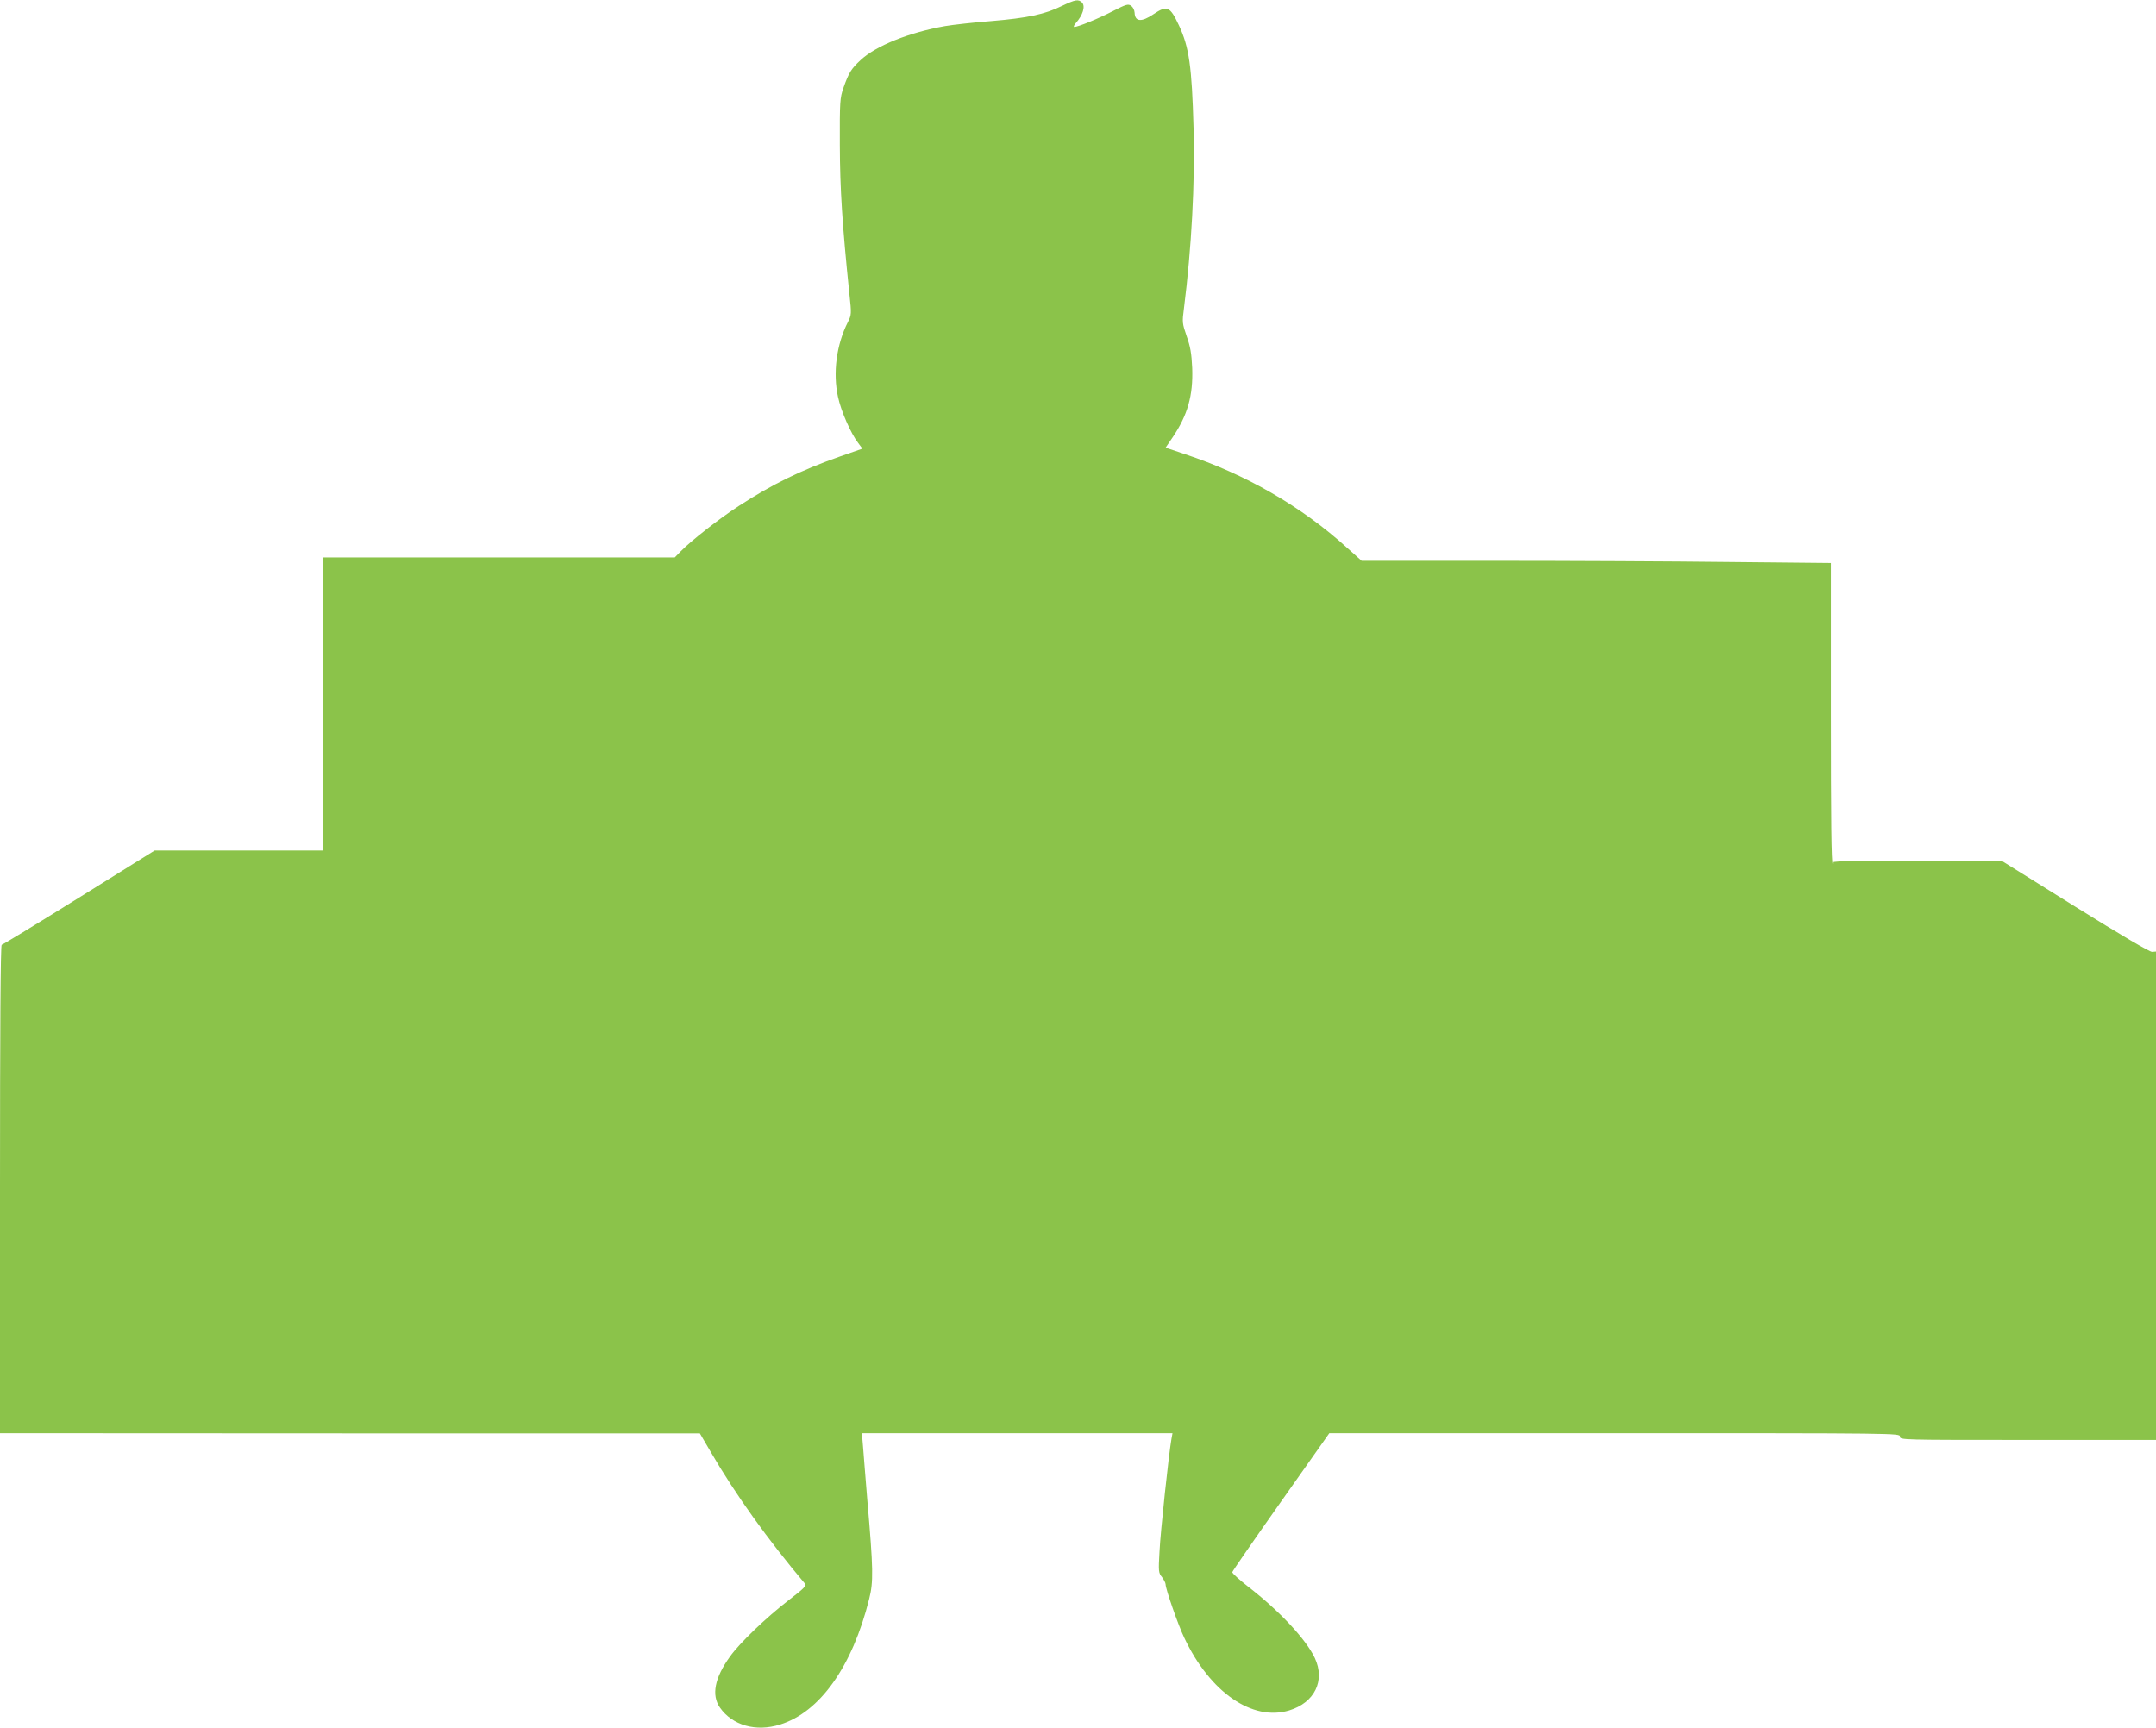 <?xml version="1.0" standalone="no"?>
<!DOCTYPE svg PUBLIC "-//W3C//DTD SVG 20010904//EN"
 "http://www.w3.org/TR/2001/REC-SVG-20010904/DTD/svg10.dtd">
<svg version="1.0" xmlns="http://www.w3.org/2000/svg"
 width="1280pt" height="1026pt" viewBox="0 0 1280 1026"
 preserveAspectRatio="xMidYMid meet">
<g transform="translate(0,1026) scale(0.1,-0.1)"
fill="#8bc34a" stroke="none">
<path d="M6305 10225 c-101 -50 -205 -72 -420 -90 -104 -8 -228 -22 -275 -30
-214 -38 -410 -117 -501 -202 -56 -52 -70 -75 -102 -166 -20 -58 -22 -79 -21
-337 1 -263 14 -470 57 -887 13 -118 12 -123 -9 -165 -68 -134 -90 -302 -59
-444 18 -85 76 -217 119 -273 l26 -35 -132 -46 c-235 -83 -403 -165 -603 -295
-116 -75 -286 -209 -344 -269 l-35 -36 -1043 0 -1043 0 0 -870 0 -870 -501 0
-501 0 -449 -280 c-247 -154 -454 -280 -459 -280 -7 0 -10 -518 -10 -1450 l0
-1450 2078 -1 2077 0 65 -111 c147 -253 341 -523 557 -779 12 -15 2 -26 -94
-100 -134 -103 -291 -254 -349 -335 -92 -128 -111 -229 -60 -303 74 -106 214
-146 357 -101 236 73 429 344 529 745 26 103 25 176 -11 590 -10 127 -22 267
-25 312 l-7 83 922 0 922 0 -6 -33 c-16 -89 -66 -558 -71 -669 -7 -119 -6
-128 15 -153 11 -15 21 -34 21 -42 0 -28 74 -241 111 -318 153 -324 404 -497
623 -431 151 46 215 177 152 311 -52 111 -210 280 -396 424 -52 41 -95 79 -94
86 1 6 131 194 289 418 l287 407 1694 0 c1687 0 1694 0 1694 -20 0 -20 7 -20
760 -20 l760 0 0 1450 0 1450 -23 -2 c-14 -1 -181 97 -459 270 l-436 272 -502
0 c-331 0 -499 -3 -495 -10 3 -5 1 -10 -4 -10 -8 0 -11 271 -11 893 l0 894
-607 6 c-335 4 -962 7 -1394 7 l-785 0 -85 76 c-272 247 -603 438 -966 558
l-113 38 41 60 c90 133 123 249 117 413 -4 87 -11 127 -33 189 -26 76 -27 82
-16 165 45 357 66 743 57 1071 -10 365 -26 480 -87 610 -53 113 -70 120 -152
65 -71 -48 -109 -44 -111 10 -1 16 -10 33 -21 41 -18 12 -30 8 -108 -32 -87
-45 -207 -94 -229 -94 -6 0 -2 10 9 23 42 47 58 100 37 122 -22 21 -39 18
-119 -20z"/>
</g>
</svg>
